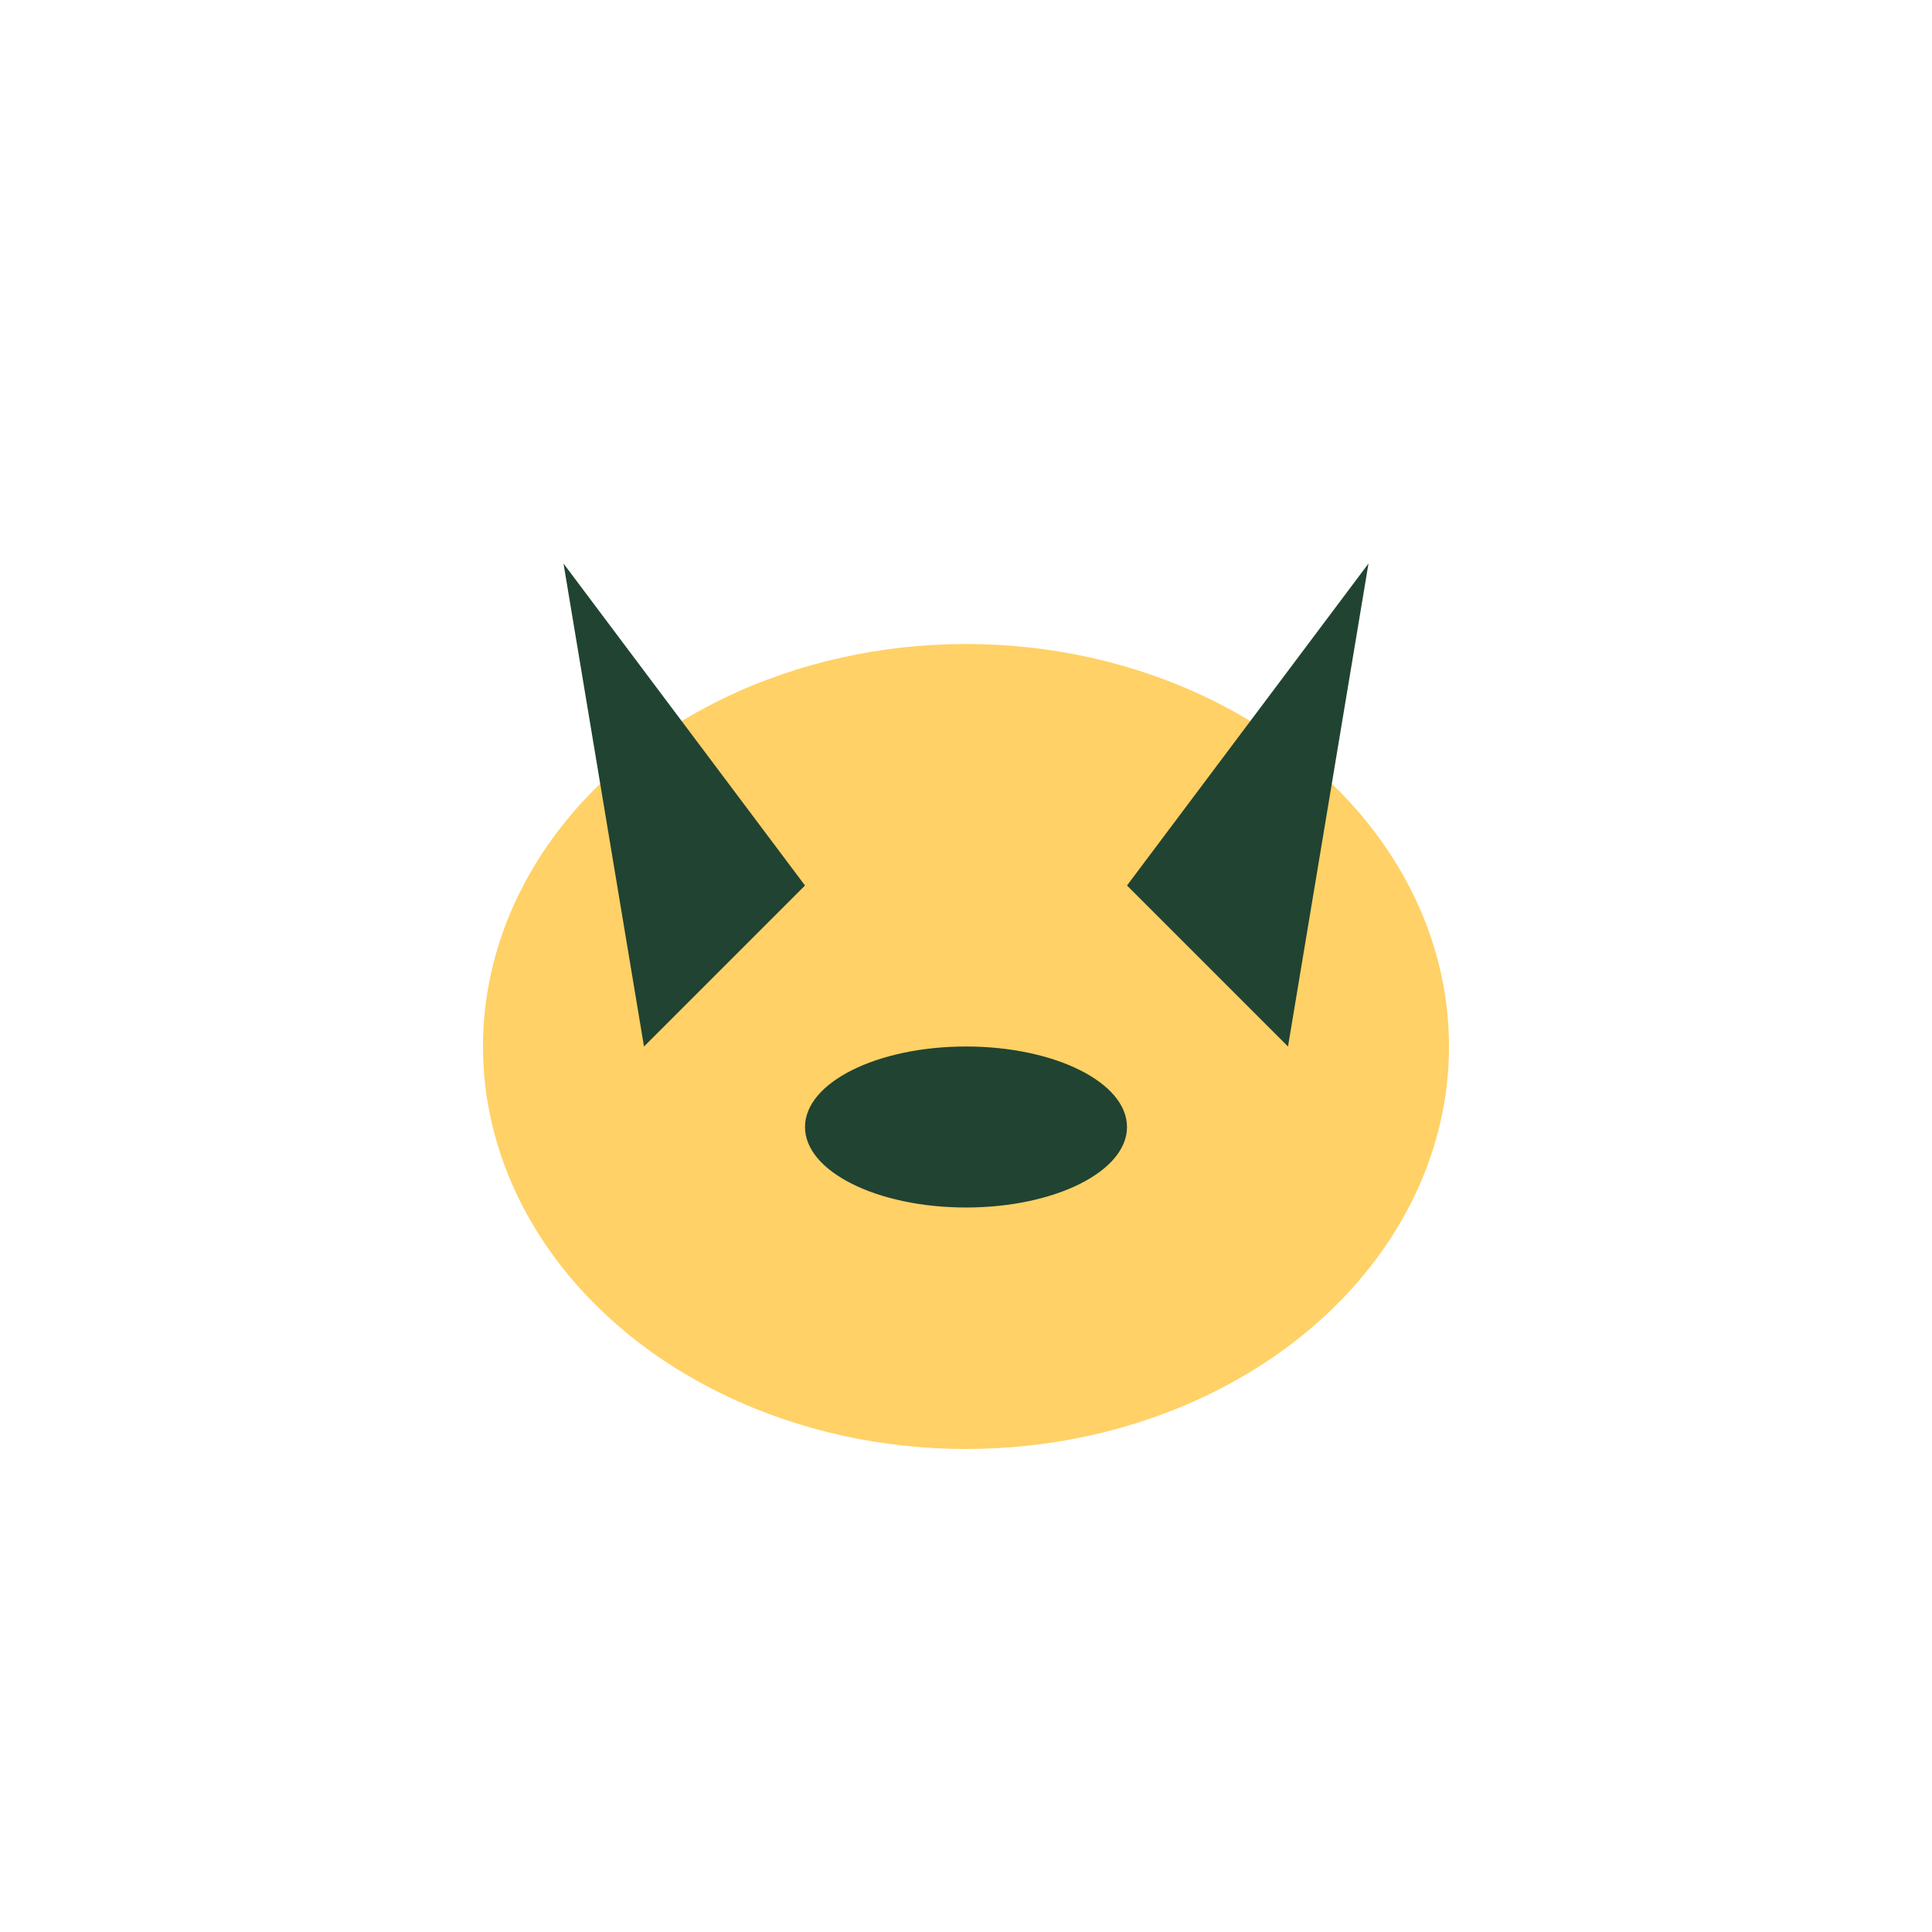 <?xml version="1.0" encoding="UTF-8"?>
<svg xmlns="http://www.w3.org/2000/svg" width="24" height="24" viewBox="0 0 24 24"><ellipse cx="12" cy="13" rx="6" ry="5" fill="#FFD166"/><polygon points="7,7 10,11 8,13" fill="#214331"/><polygon points="17,7 14,11 16,13" fill="#214331"/><ellipse cx="12" cy="14" rx="2" ry="1" fill="#214331"/></svg>